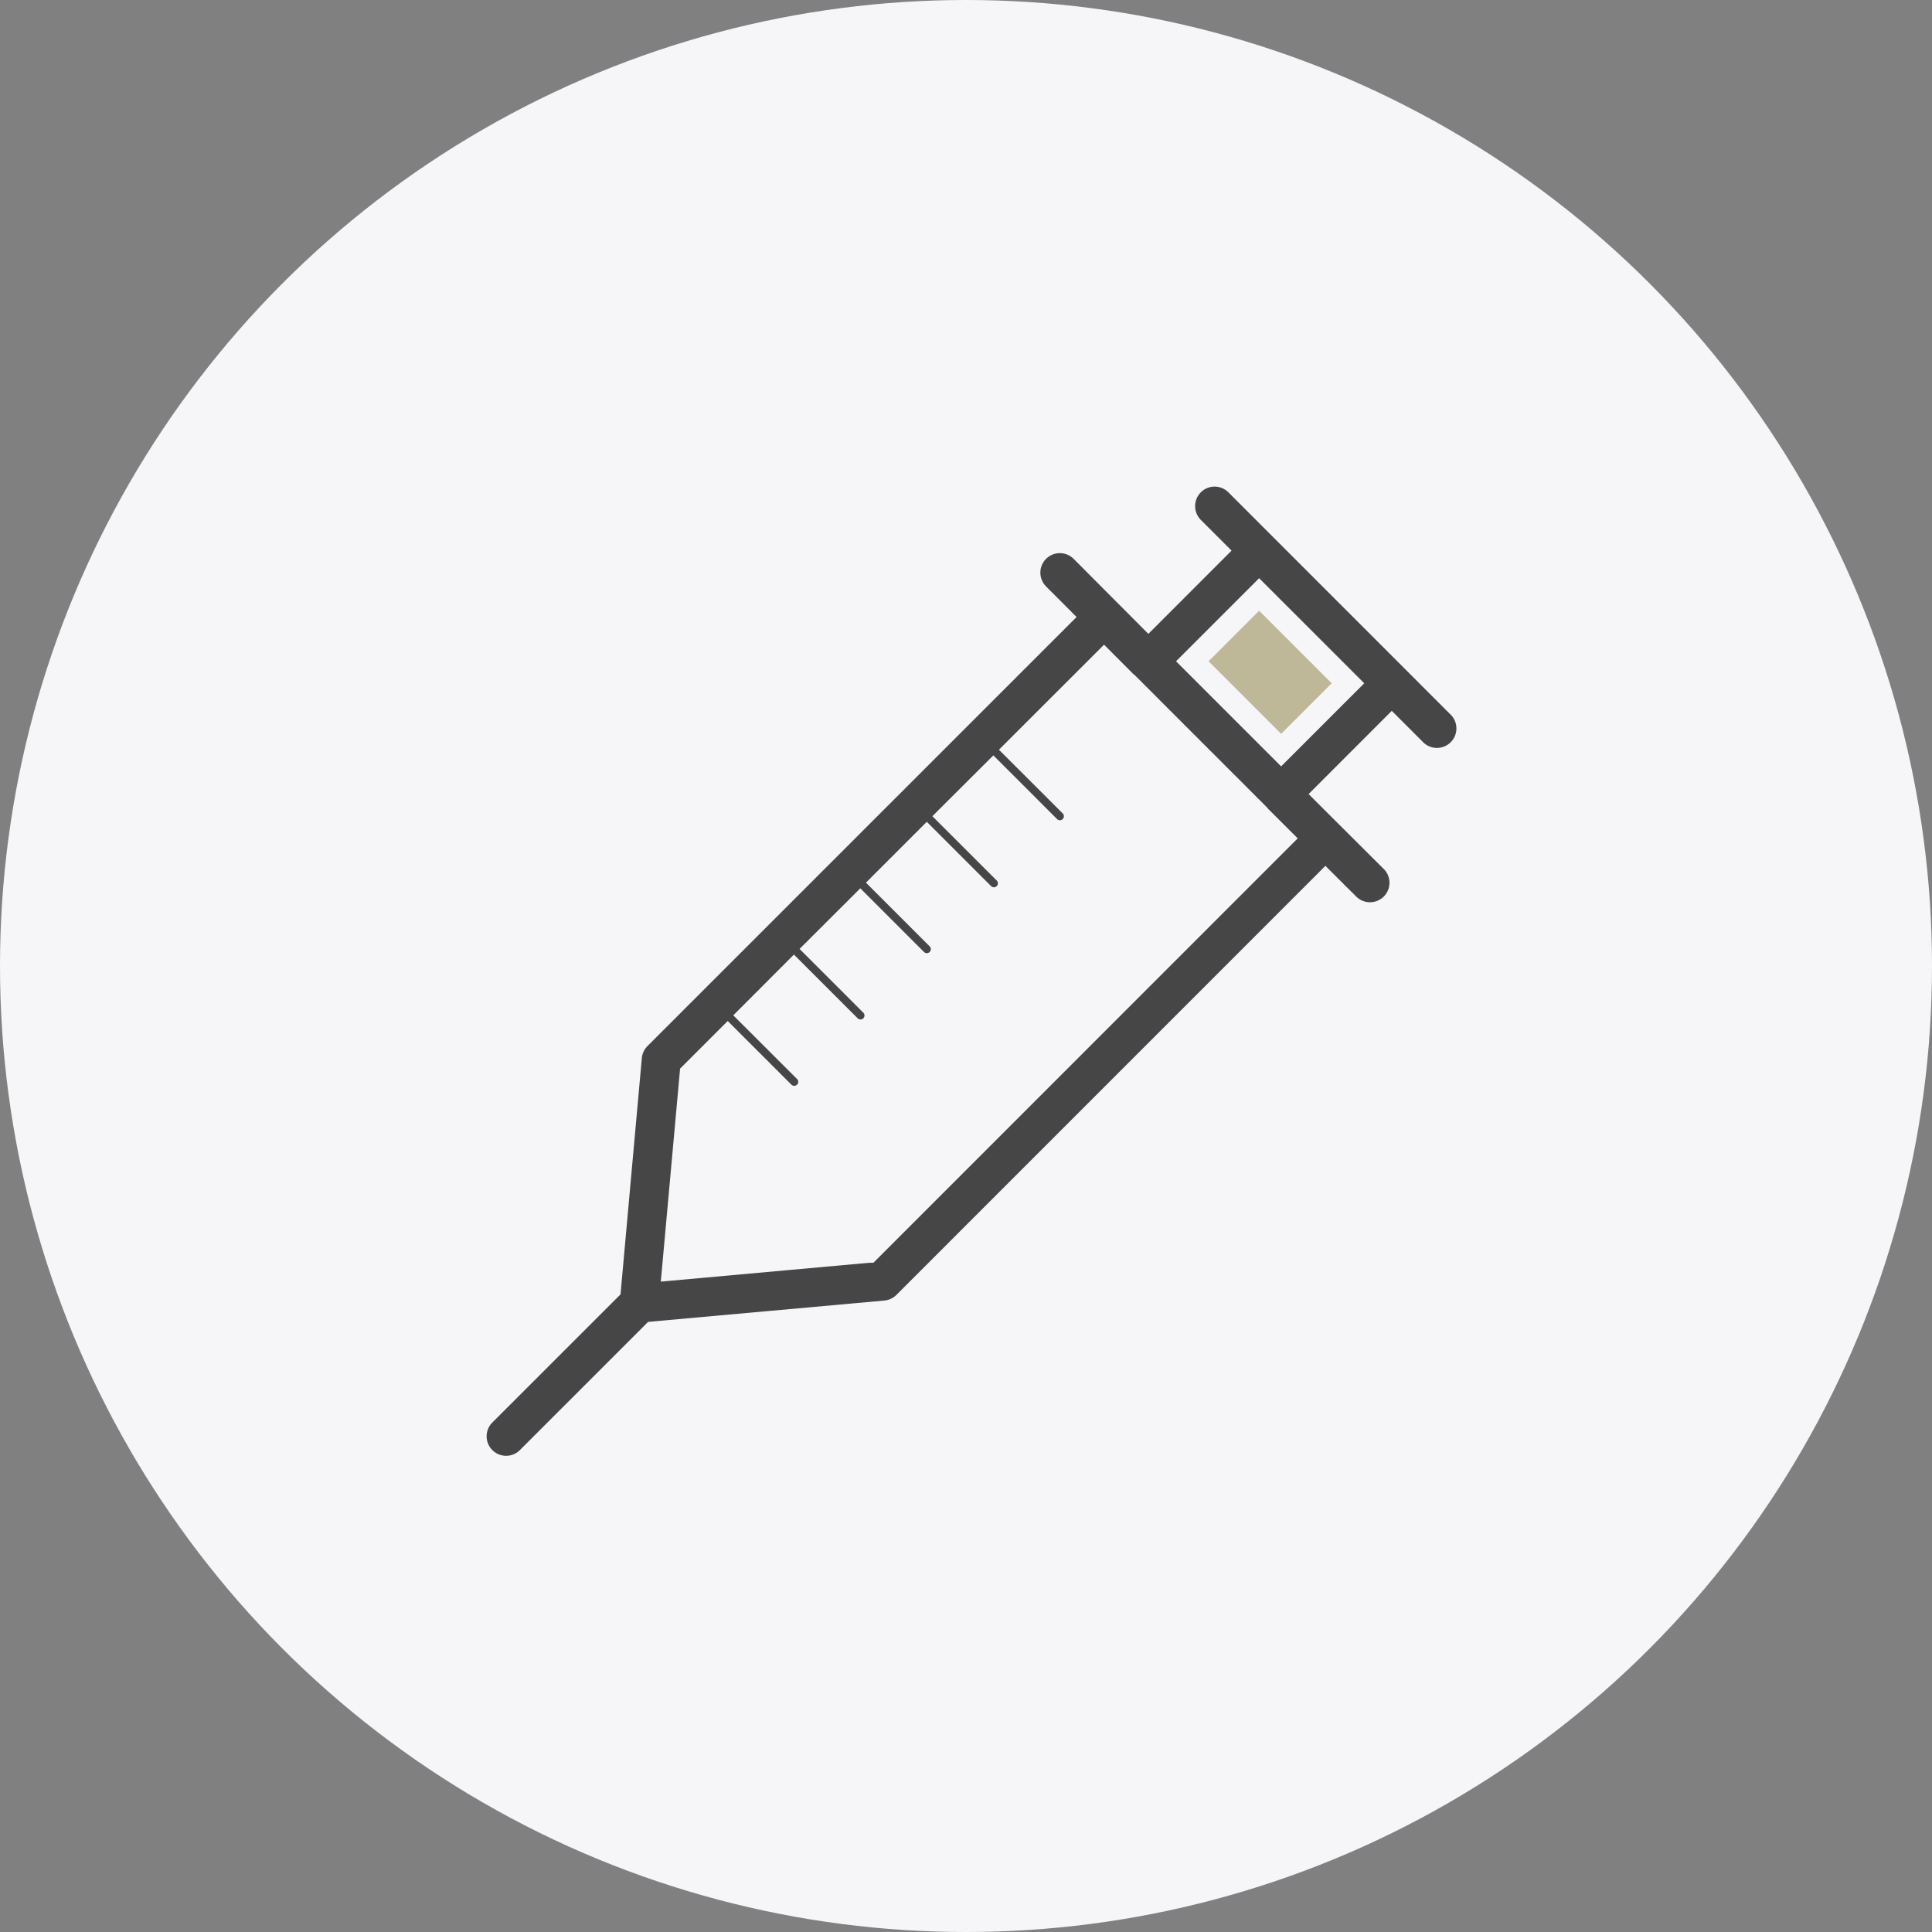 <svg xmlns="http://www.w3.org/2000/svg" width="126" height="126" viewBox="0 0 126 126">
  <rect x="0" y="0" width="126" height="126" fill="#808080" stroke="none"/>
  <g id="医疗行业" transform="translate(-1036 -1334)">
    <g id="Industries" transform="translate(31 -13)">
      <g id="组_11727" data-name="组 11727" transform="translate(-373)">
        <circle id="椭圆_296" data-name="椭圆 296" cx="63" cy="63" r="63" transform="translate(1378 1347)" fill="#f6f6f8"/>
      </g>
    </g>
    <g id="sharpicons_syringe" transform="translate(1066.184 1364.605)">
      <path id="路径_12261" data-name="路径 12261" d="M710.826,86.7,703.61,93.92l-4.326-4.326-4.326-4.326,7.216-7.216Z" transform="translate(-650.241 -72.747)" fill="#beb899"/>
      <path id="路径_12262" data-name="路径 12262" d="M50.472.986a2.021,2.021,0,1,0-2.858,2.858l1.462,1.461L44.71,9.672,43.279,8.234c-.01-.01-.012-.022-.02-.032s-.024-.012-.034-.02l-2.858-2.87A2.021,2.021,0,1,0,37.508,8.17l1.46,1.463L11.514,37.086a2.025,2.025,0,0,0-.586,1.247L9.562,53.473,1.408,61.625a2.021,2.021,0,1,0,2.858,2.858l8.154-8.154,15.137-1.368a2.019,2.019,0,0,0,1.247-.582L56.257,26.923l1.463,1.459a2.021,2.021,0,1,0,2.858-2.858l-2.87-2.86a.226.226,0,0,1-.02-.032c-.01-.008-.024-.012-.032-.02l-1.435-1.431,4.364-4.366,1.461,1.461A2.021,2.021,0,1,0,64.9,15.418L50.472.986ZM26.464,51,13.74,52.151l1.152-12.724,2.385-2.385L20.9,40.664a1.01,1.01,0,1,0,1.429-1.429L18.7,35.611l2.894-2.9,3.626,3.626a1.01,1.01,0,1,0,1.429-1.429l-3.626-3.626,2.9-2.894,3.624,3.624a1.01,1.01,0,1,0,1.429-1.429l-3.624-3.624,2.907-2.907,3.614,3.614A1.011,1.011,0,1,0,35.3,26.24l-3.616-3.614L34.6,19.719l3.624,3.624a1.011,1.011,0,1,0,1.429-1.431L36.026,18.29,41.819,12.5l1.443,1.449c.02.018.044.024.063.04L51.9,22.565c.016.018.022.042.04.061l1.449,1.445L26.466,51ZM53.369,18.315l-5.793-5.793,4.358-4.358,5.793,5.793Z" fill="#464646" stroke="#f6f6f8" stroke-width="1.5"/>
    </g>
  </g>
</svg>
